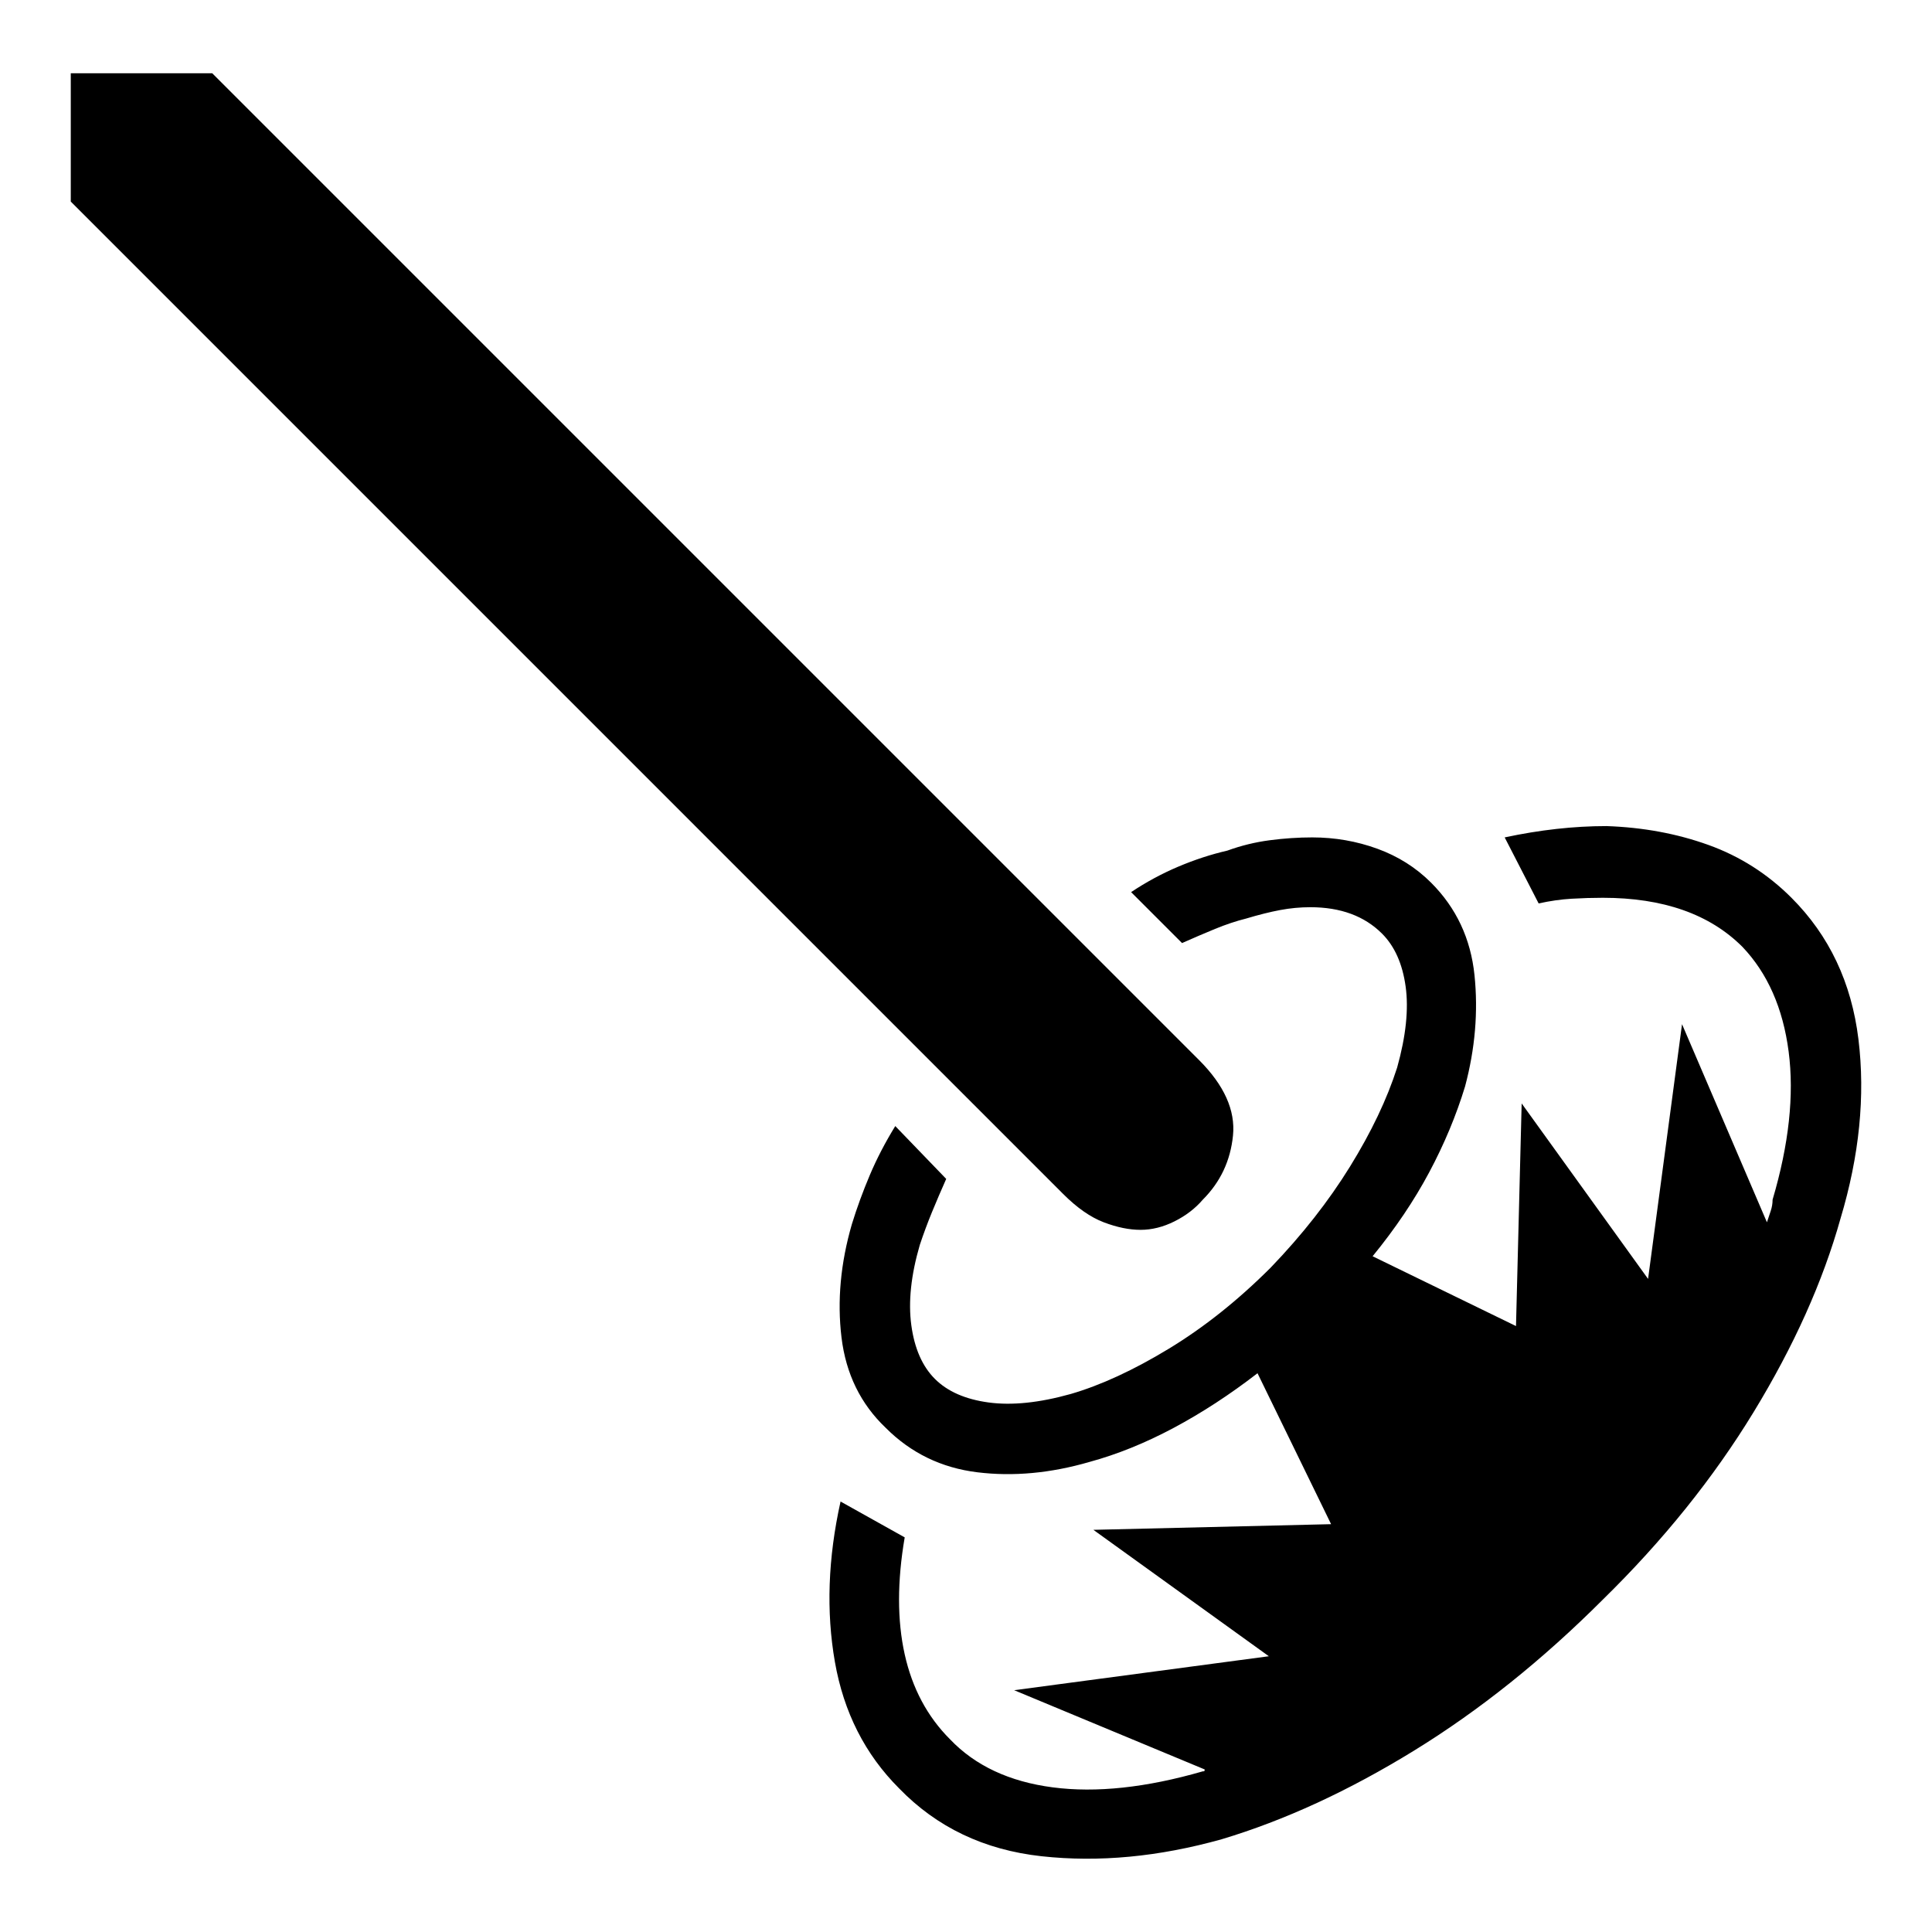 <?xml version="1.0" encoding="UTF-8" standalone="no"?>
<svg
   version="1.1"
   viewBox="0 -64 1024 1024"
   width="512"
   height="512"
   id="svg370"
   sodipodi:docname="barrage.svg"
   inkscape:version="1.2.2 (732a01da63, 2022-12-09)"
   xmlns:inkscape="http://www.inkscape.org/namespaces/inkscape"
   xmlns:sodipodi="http://sodipodi.sourceforge.net/DTD/sodipodi-0.dtd"
   xmlns="http://www.w3.org/2000/svg"
   xmlns:svg="http://www.w3.org/2000/svg">
  <defs
     id="defs374" />
  <sodipodi:namedview
     id="namedview372"
     pagecolor="#ffffff"
     bordercolor="#000000"
     borderopacity="0.25"
     inkscape:showpageshadow="2"
     inkscape:pageopacity="0.0"
     inkscape:pagecheckerboard="0"
     inkscape:deskcolor="#d1d1d1"
     showgrid="false"
     inkscape:zoom="1.6191406"
     inkscape:cx="236.23643"
     inkscape:cy="256.30881"
     inkscape:window-width="1920"
     inkscape:window-height="1009"
     inkscape:window-x="-8"
     inkscape:window-y="-8"
     inkscape:window-maximized="1"
     inkscape:current-layer="svg370" />
  <g
     transform="matrix(1,0,0,-1,-0.488,897.842)"
     id="g368">
    <path
       fill="currentColor"
       d="M 38,923 V 855 L 564,329 q 11,-11 21.5,-15 10.5,-4 19.5,-4 9,0 18,4.5 9,4.5 15,11.5 14,14 16,34 2,20 -18,40 L 113,923 Z M 852,524 q -13,0 -26.5,-1.5 Q 812,521 798,518 l 18,-35 q 9,2 17.5,2.5 8.5,0.5 16.5,0.5 24,0 42.5,-6.5 Q 911,473 924,460 944,439 948.5,404.5 953,370 940,326 q 0,-3 -1,-6 l -2,-6 -45,105 -18,-135 -67,93 -3,-118 -76,37 q 18,22 30,44.5 12,22.5 19,45.5 8,30 5,59 -3,29 -23,49 -12,12 -28.5,18 -16.5,6 -34.5,6 -11,0 -22.5,-1.5 Q 662,515 651,511 638,508 625,502.5 612,497 600,489 l 27,-27 q 9,4 17.5,7.5 8.5,3.5 16.5,5.5 10,3 18,4.5 8,1.5 16,1.5 12,0 21.5,-3.5 Q 726,474 733,467 743,457 745.5,439 748,421 741,396 733,371 716,343.5 699,316 674,290 648,264 620,247 592,230 568,223 543,216 524.5,218.5 506,221 496,231 486,241 483.5,259.5 481,278 488,302 q 3,9 6.5,17.5 3.5,8.5 7.5,17.5 l -27,28 q -8,-13 -13.5,-26 -5.5,-13 -9.5,-26 -9,-31 -5.5,-60 3.5,-29 23.5,-48 20,-20 48.5,-23.5 28.5,-3.5 59.5,5.5 22,6 44.5,18 22.5,12 44.5,29 L 706,154 580,151 673,84 538,66 639,24 q 0,-1 -0.5,-1 H 638 Q 593,10 558.5,14.5 524,19 504,40 q -18,18 -24,45 -6,27 0,62 l -34,19 q -10,-45 -3,-85 7,-40 34,-67 30,-31 75.5,-36 45.5,-5 95.5,9 50,15 102,47 52,32 100,80 48,47 80,99.5 32,52.5 46,102.5 15,50 9.5,95 -5.5,45 -35.5,75 -19,19 -44,28 -25,9 -54,10 z"
       id="path366" />
  </g>
</svg>
